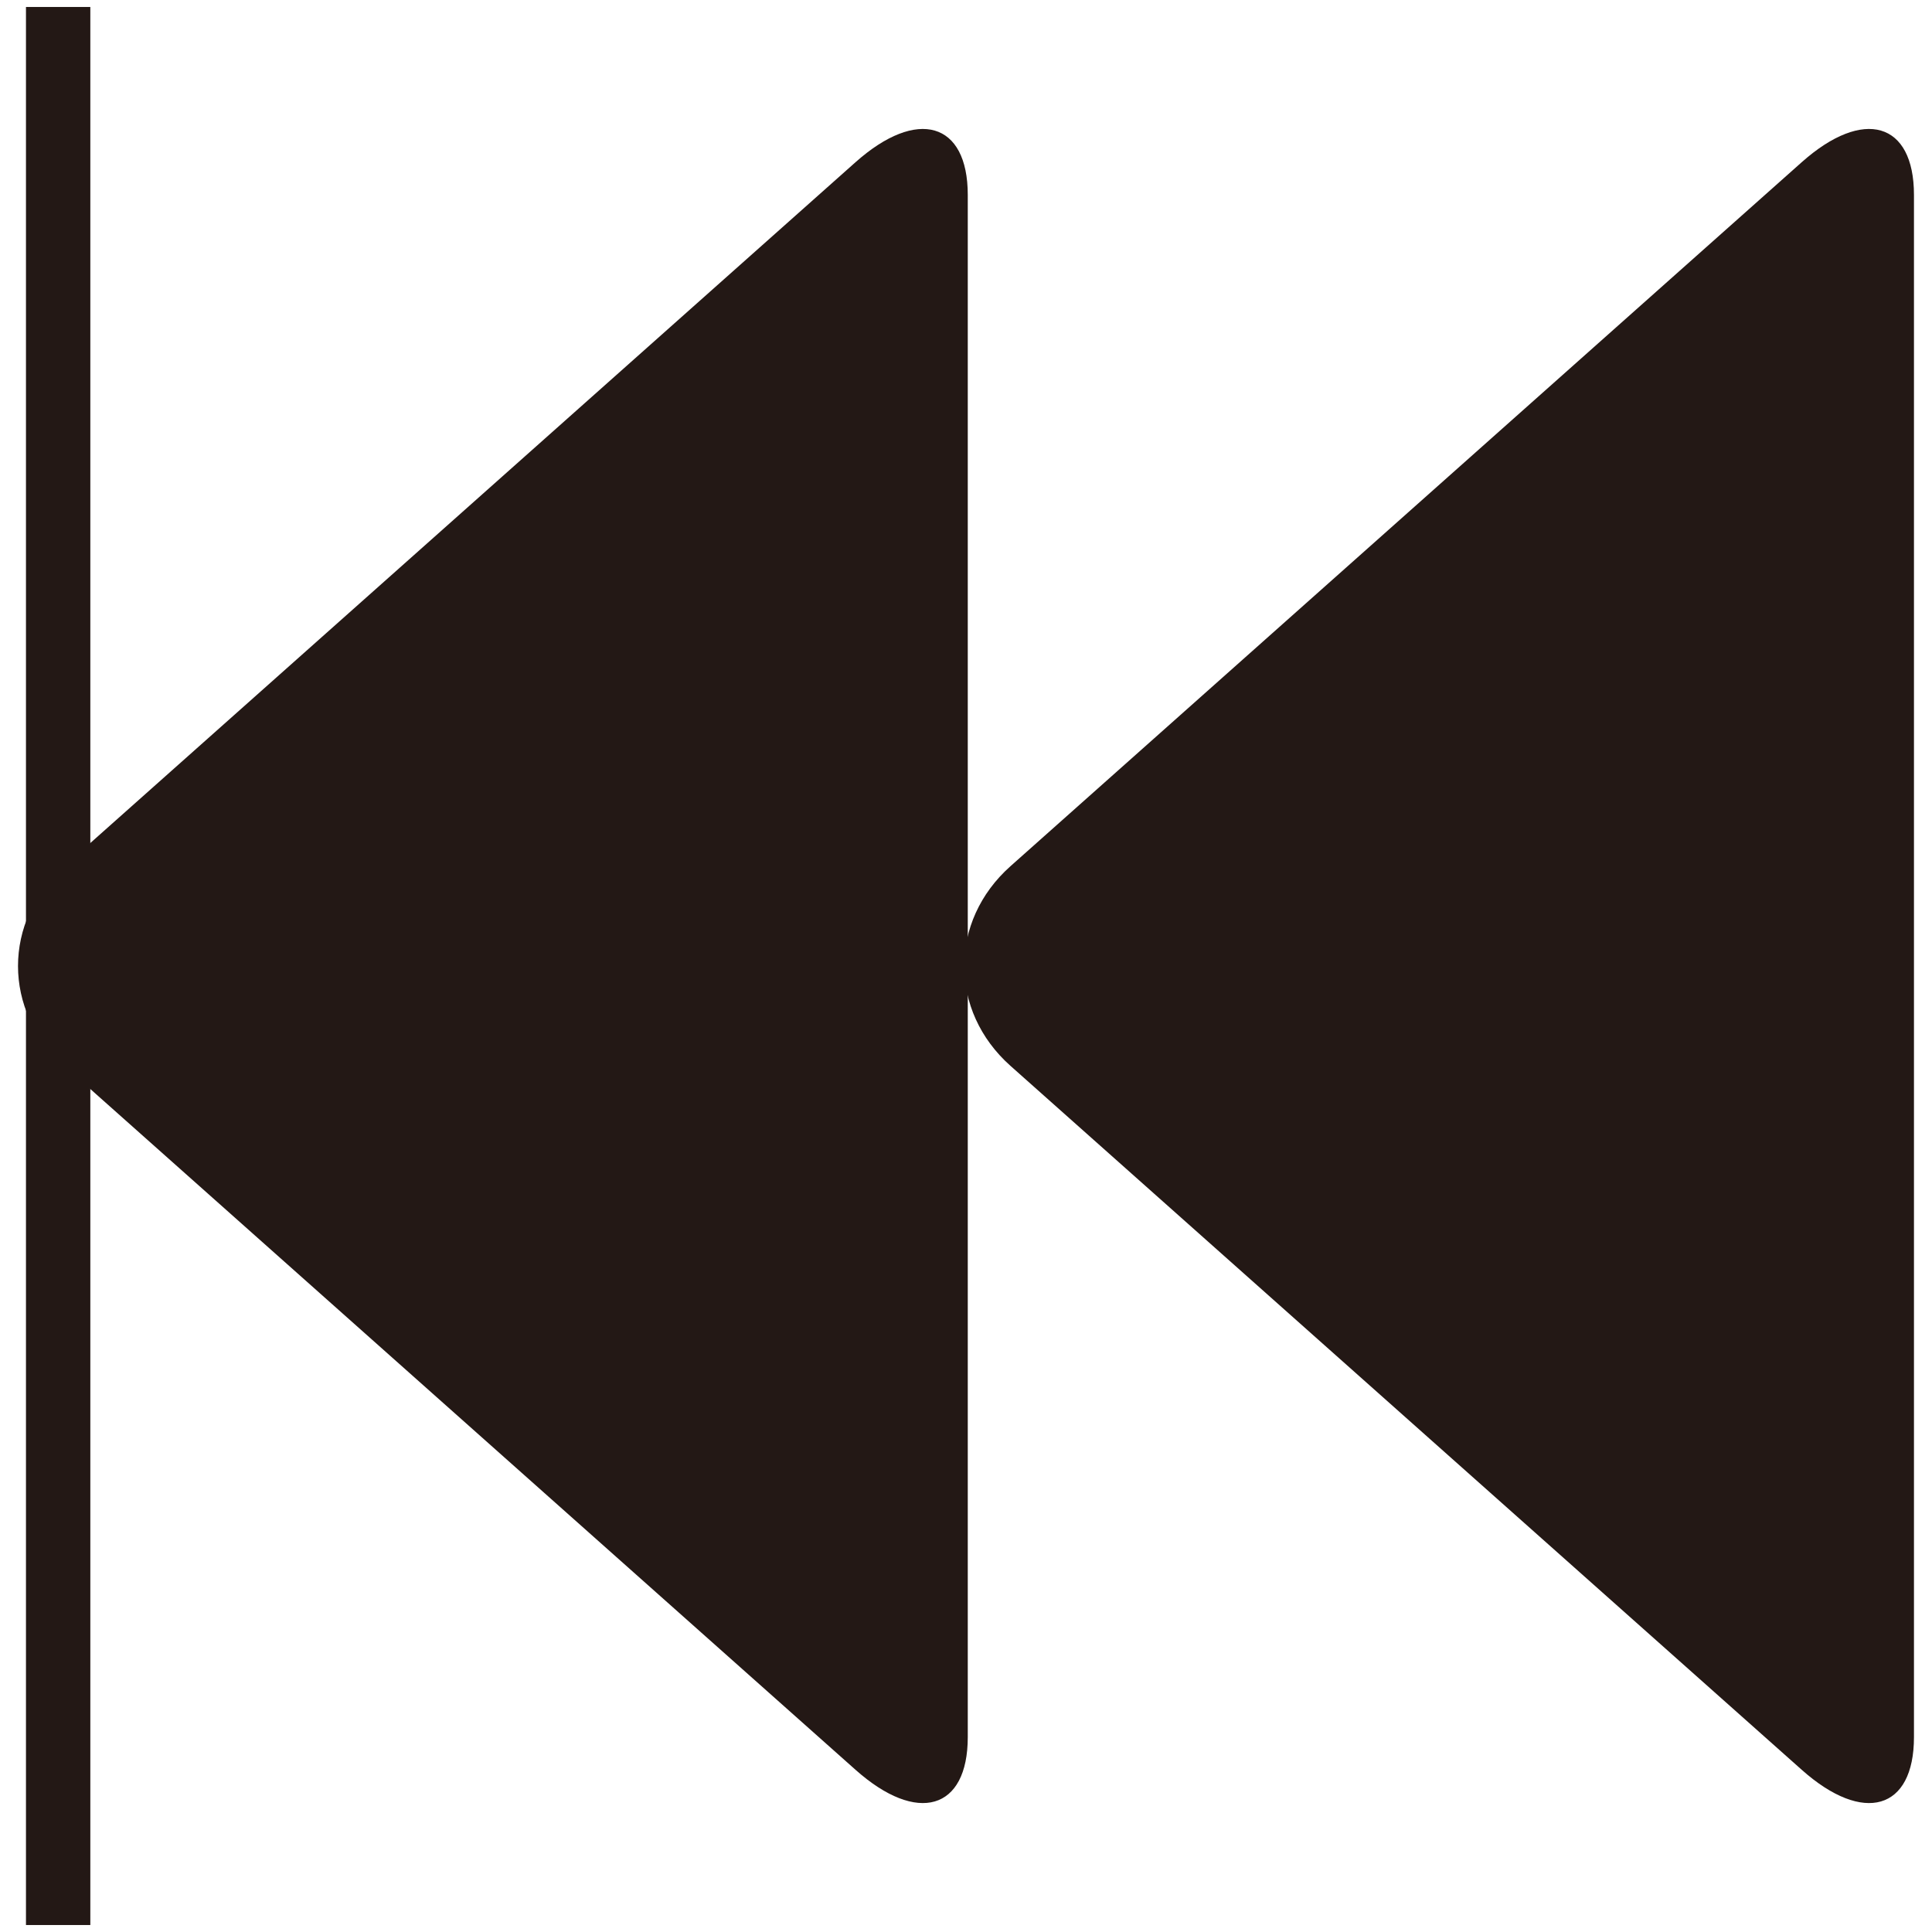 <?xml version="1.0" encoding="utf-8"?>
<!-- Generator: Adobe Illustrator 26.3.1, SVG Export Plug-In . SVG Version: 6.00 Build 0)  -->
<!DOCTYPE svg PUBLIC "-//W3C//DTD SVG 1.1//EN" "http://www.w3.org/Graphics/SVG/1.1/DTD/svg11.dtd">
<svg version="1.1" id="レイヤー_1" xmlns="http://www.w3.org/2000/svg" xmlns:xlink="http://www.w3.org/1999/xlink" x="0px"
	 y="0px" viewBox="0 0 36 36" style="enable-background:new 0 0 36 36;" xml:space="preserve">
<g>
	<path style="fill:#231815;" d="M1.198,19.861c-1.15-1.023-1.15-2.698,0-3.721L15.942,3.022c1.15-1.023,2.091-0.749,2.091,0.609v28.738
		c0,1.359-0.941,1.633-2.091,0.609L1.198,19.861z"/>
	<path style="fill:#231815;" d="M18.829,19.861c-1.15-1.023-1.15-2.698,0-3.721L33.573,3.022c1.15-1.023,2.091-0.749,2.091,0.609v28.738
		c0,1.359-0.941,1.633-2.091,0.609L18.829,19.861z"/>
	<rect x="0.484" y="0.13" style="fill:#231815;" width="1.199" height="35.74"/>
</g>
<g>
</g>
<g>
</g>
<g>
</g>
<g>
</g>
<g>
</g>
<g>
</g>
<g>
</g>
<g>
</g>
<g>
</g>
<g>
</g>
<g>
</g>
<g>
</g>
<g>
</g>
<g>
</g>
<g>
</g>
</svg>
